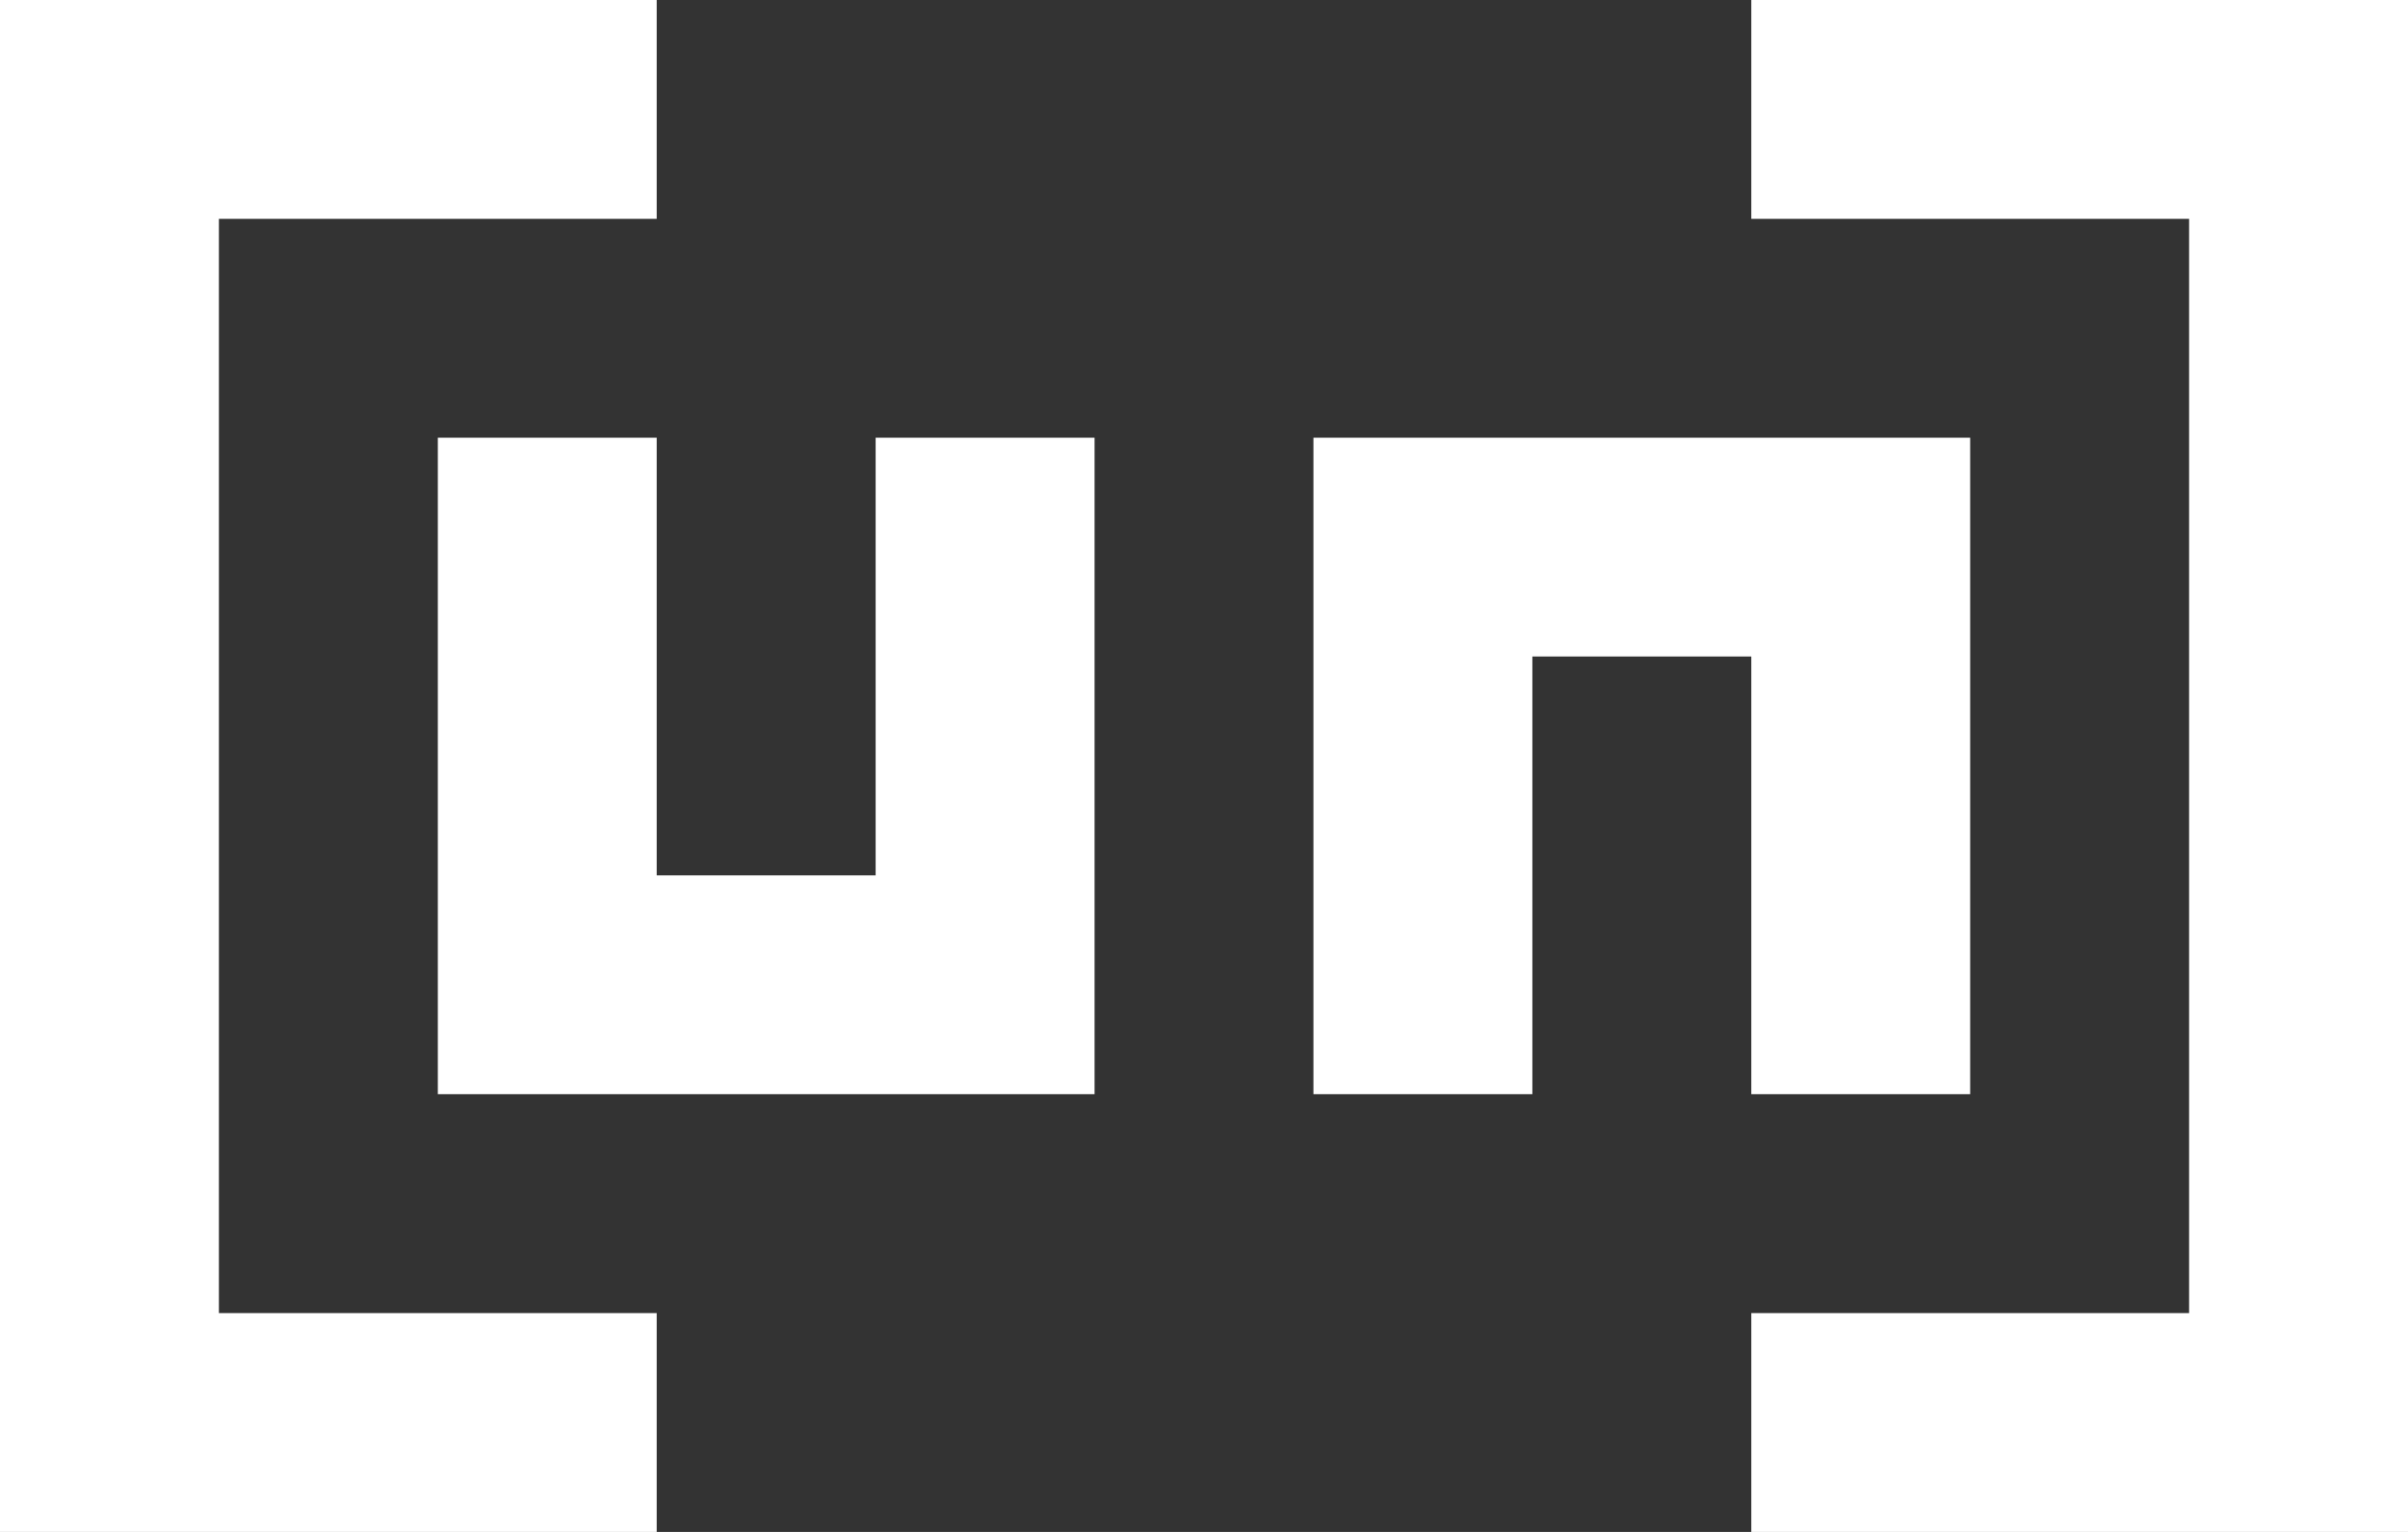 <?xml version="1.0" encoding="UTF-8"?>
<svg version="1.1" xmlns="http://www.w3.org/2000/svg" width="660" height="420">
<rect width="100%" height="100%" fill="#333333" stroke="none"/>
<path d="M0 0 C59.4 0 118.8 0 180 0 C180 138.6 180 277.2 180 420 C120.6 420 61.2 420 0 420 C0 400.2 0 380.4 0 360 C39.6 360 79.2 360 120 360 C120 261 120 162 120 60 C80.4 60 40.8 60 0 60 C0 40.2 0 20.4 0 0 Z " fill="#FFFFFF" transform="translate(480,0)"/>
<path d="M0 0 C59.4 0 118.8 0 180 0 C180 19.8 180 39.6 180 60 C140.4 60 100.8 60 60 60 C60 159 60 258 60 360 C99.6 360 139.2 360 180 360 C180 379.8 180 399.6 180 420 C120.6 420 61.2 420 0 420 C0 281.4 0 142.8 0 0 Z " fill="#FFFFFF" transform="translate(0,0)"/>
<path d="M0 0 C59.4 0 118.8 0 180 0 C180 59.4 180 118.8 180 180 C160.2 180 140.4 180 120 180 C120 140.4 120 100.8 120 60 C100.2 60 80.4 60 60 60 C60 99.6 60 139.2 60 180 C40.2 180 20.4 180 0 180 C0 120.6 0 61.2 0 0 Z " fill="#FFFFFF" transform="translate(360,120)"/>
<path d="M0 0 C19.8 0 39.6 0 60 0 C60 39.6 60 79.2 60 120 C79.8 120 99.6 120 120 120 C120 80.4 120 40.8 120 0 C139.8 0 159.6 0 180 0 C180 59.4 180 118.8 180 180 C120.6 180 61.2 180 0 180 C0 120.6 0 61.2 0 0 Z " fill="#FFFFFF" transform="translate(120,120)"/>
</svg>
